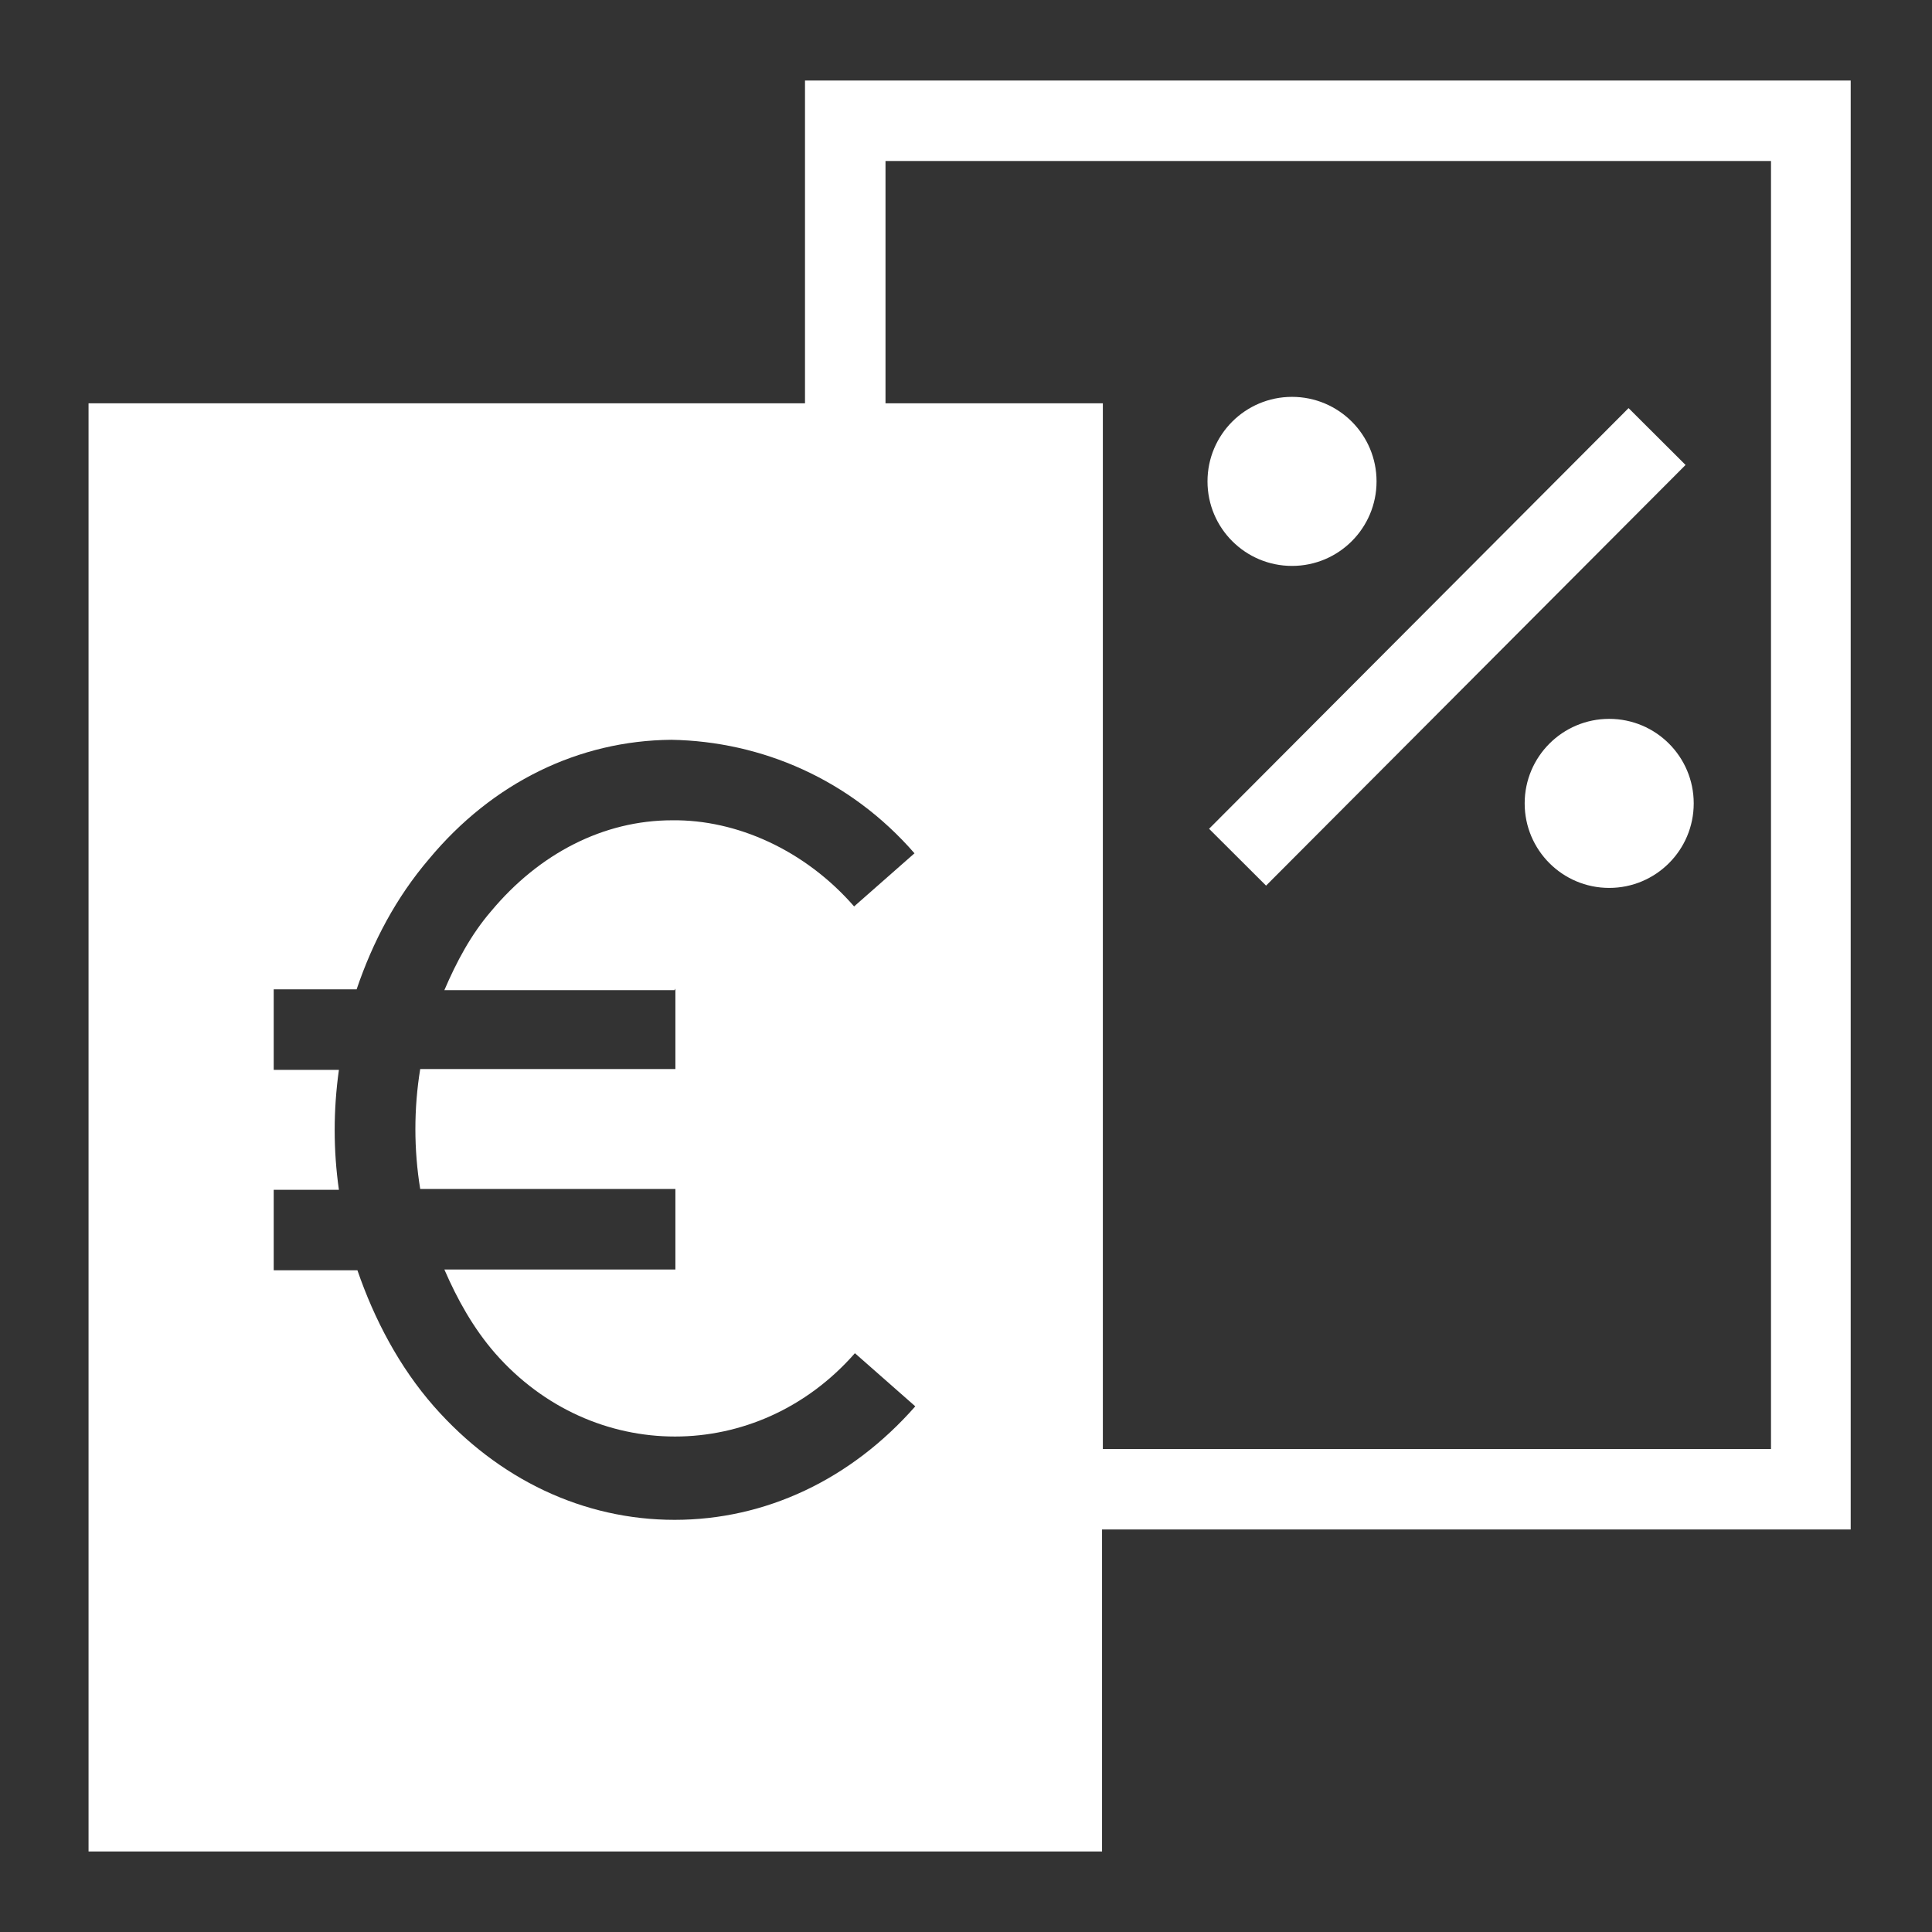<svg id="Ebene_2" data-name="Ebene 2" xmlns="http://www.w3.org/2000/svg" viewBox="0 0 24 24">
  <rect x="0" y="0" width="24" height="24" fill="#333333" stroke="none"/>
  <defs>
    <style>
      .cls-1 {
        fill: #fff;
      }
    </style>
  </defs>
  <path class="cls-1" d="m19.99,8.93c-.58,0-1.05.47-1.05,1.05s.47,1.05,1.05,1.05,1.05-.47,1.05-1.05-.47-1.05-1.05-1.05Z"/>
  <path class="cls-1" d="m16.05,7.03c.58,0,1.05-.47,1.05-1.05s-.47-1.05-1.05-1.05-1.05.47-1.05,1.05.47,1.05,1.05,1.05Z"/>
  <rect class="cls-1" x="14.29" y="7.54" width="7.38" height="1" transform="translate(-.41 15.09) rotate(-45.08)"/>
  <path class="cls-1" d="m10,1v4.01H1.1v17.99h12.59v-4h9.3V1h-13Zm-1.61,11.28v1h-3.17c-.08.49-.08,1,0,1.49h3.17v1h-2.87c.16.37.36.73.63,1.04,1.21,1.38,3.26,1.38,4.47,0l.75.66c-.8.91-1.86,1.41-2.99,1.41s-2.19-.5-2.99-1.41c-.43-.49-.74-1.08-.95-1.69h-1.04v-1h.81c-.07-.49-.07-.99,0-1.49h-.81v-1h1.03c.2-.59.49-1.14.9-1.62.79-.95,1.86-1.47,3.01-1.48,1.12.02,2.22.49,3.02,1.41l-.75.66c-.61-.7-1.46-1.08-2.26-1.07-.85,0-1.65.41-2.25,1.13-.25.29-.43.63-.58.98h2.86Zm13.61,5.72h-8.3V5.01h-2.7v-3.01h11v16Z"/>
</svg>